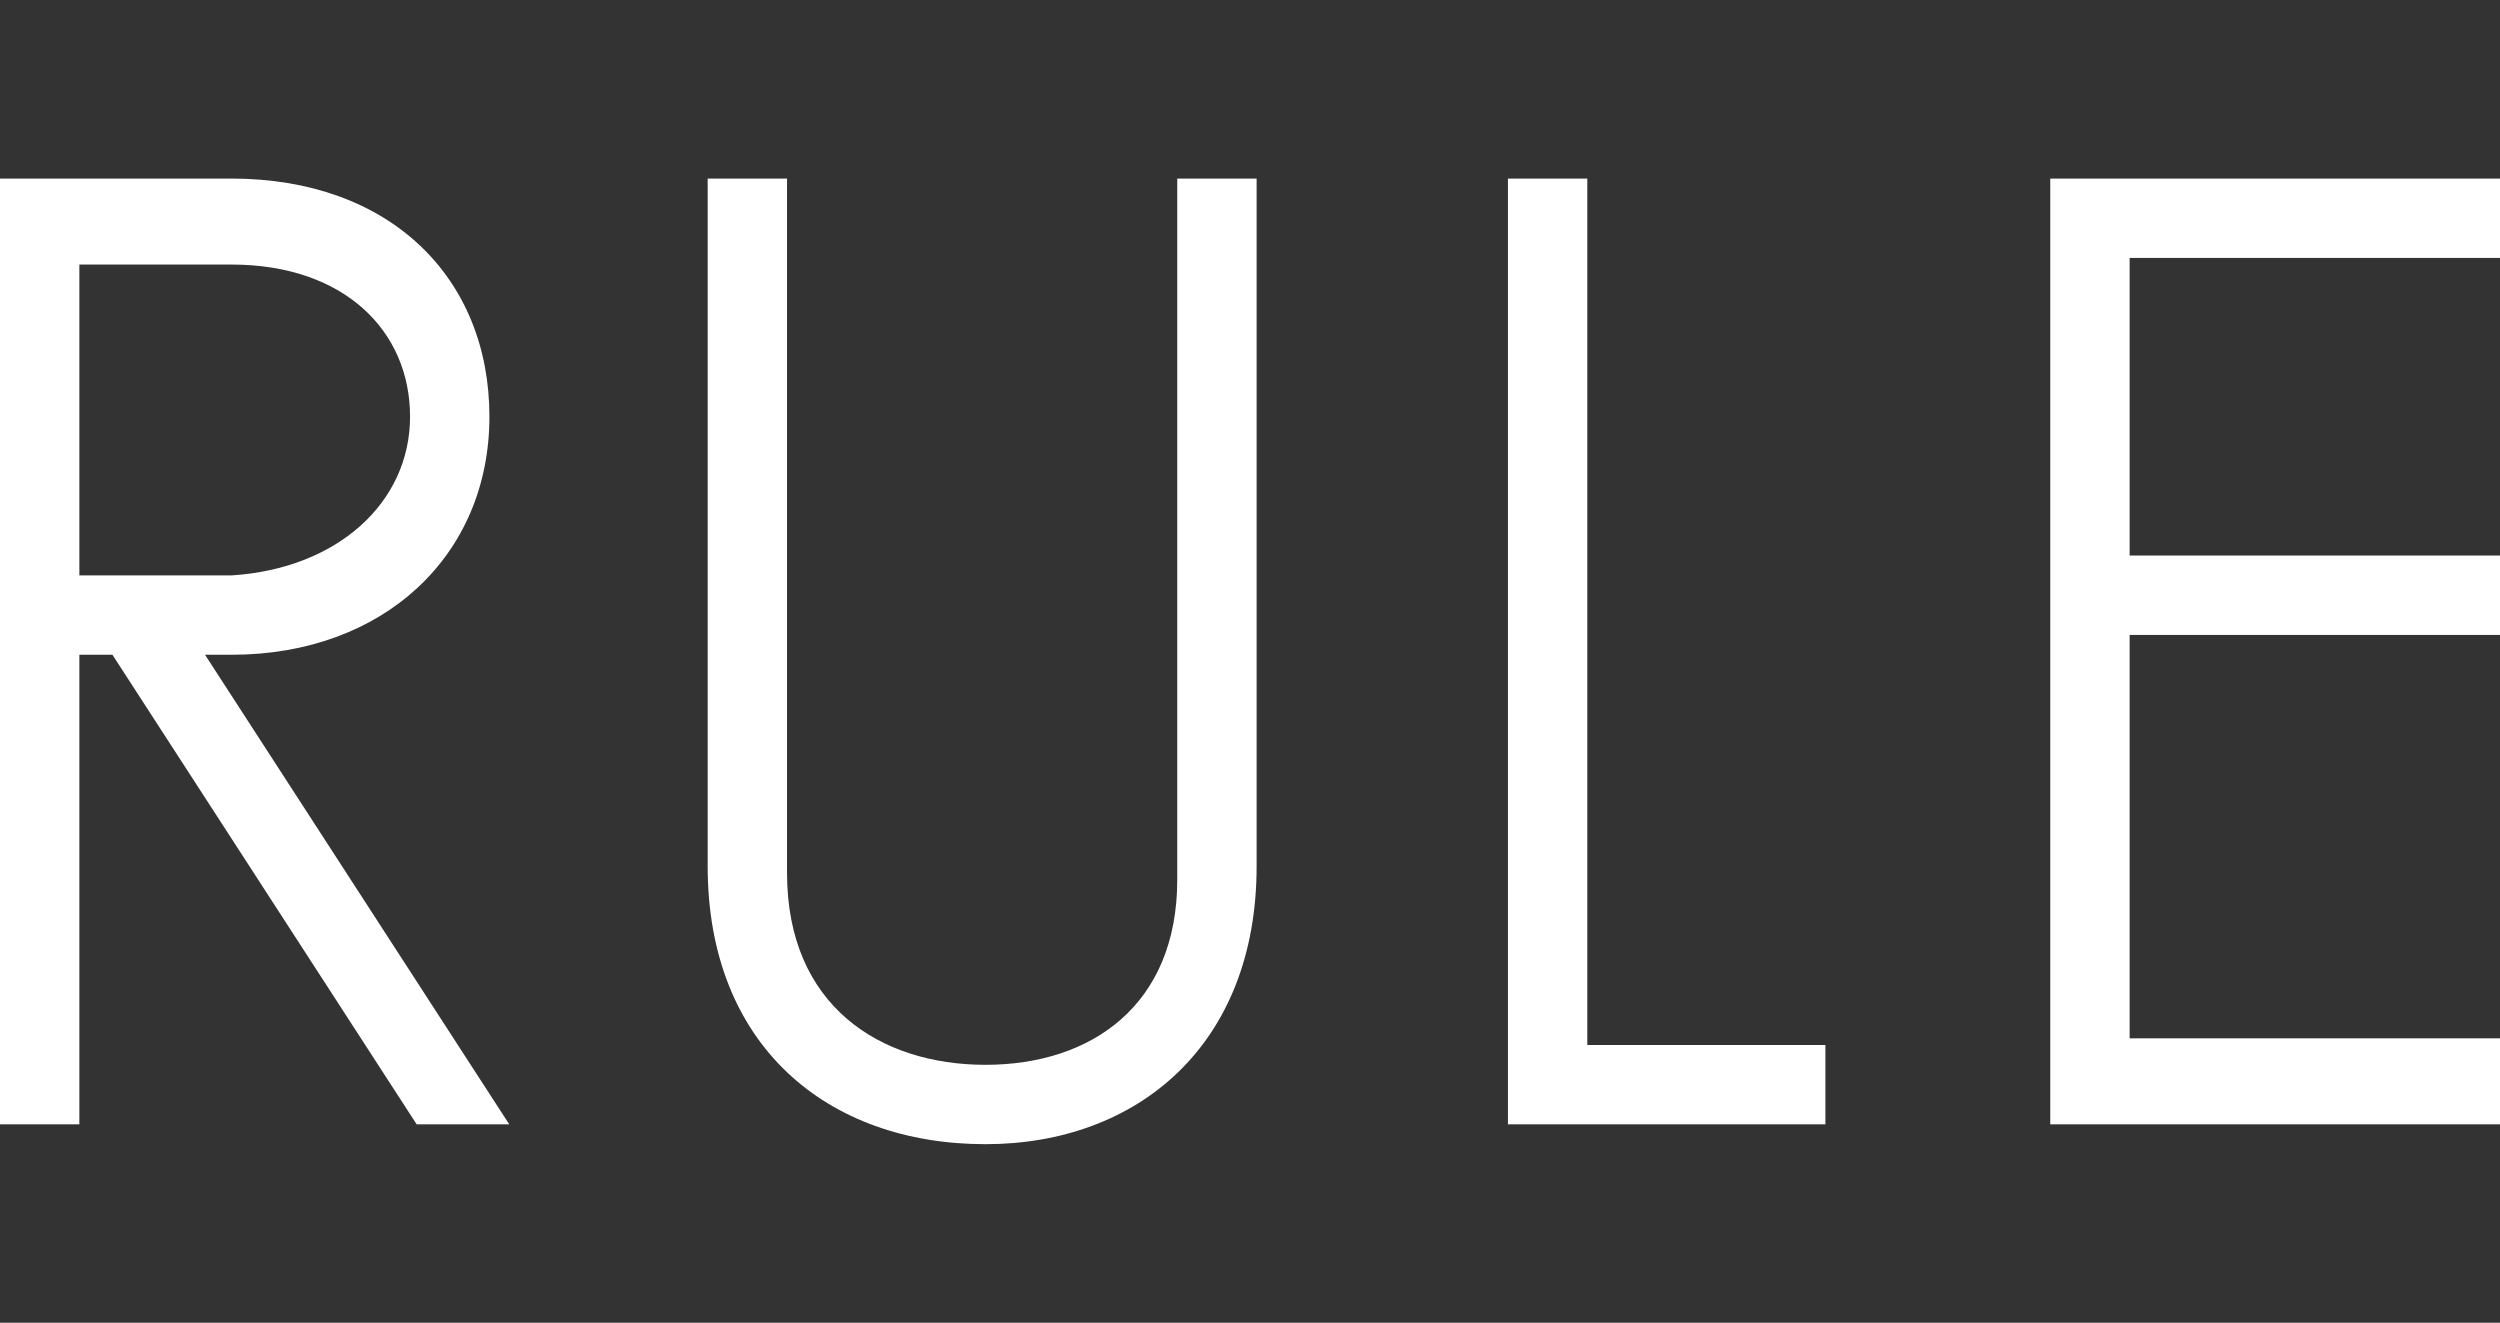 <?xml version="1.0" encoding="utf-8"?>
<!-- Generator: Adobe Illustrator 25.0.0, SVG Export Plug-In . SVG Version: 6.00 Build 0)  -->
<svg version="1.1" id="rule" xmlns="http://www.w3.org/2000/svg" xmlns:xlink="http://www.w3.org/1999/xlink" x="0px" y="0px"
	 viewBox="0 0 37.8 20" style="enable-background:new 0 0 37.8 20;" xml:space="preserve">
<rect x="0" y="0" width="37.8" height="20" fill="#333333" stroke="none"/>
<style type="text/css">
	.st0{fill:#FFFFFF;}
</style>
<path id="text" class="st0" d="M3.5,9.9H3.1L7.7,17H6.3L1.7,9.9H1.2V17H0V2.7h3.5c2.4,0,3.9,1.5,3.9,3.6S5.8,9.9,3.5,9.9z M6.2,6.3
	c0-1.3-1-2.3-2.7-2.3H1.2v4.7h2.3C5.1,8.6,6.2,7.6,6.2,6.3z M14.9,16.1c1.6,0,2.9-0.9,2.9-2.8V2.7H19v10.4c0,2.7-1.8,4.2-4.1,4.2
	c-2.4,0-4.2-1.5-4.2-4.2V2.7h1.2v10.5C11.9,15.2,13.3,16.1,14.9,16.1z M27.6,15.8V17h-4.8V2.7H24v13.1H27.6z M32.2,3.9v4.5h5.6v1.2
	h-5.6v6.1h5.6V17H31V2.7h6.8v1.2H32.2z"/>
</svg>
